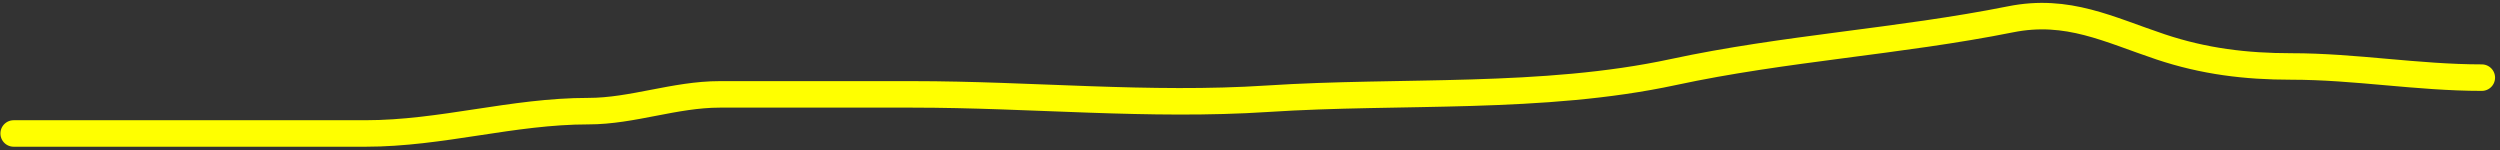 <?xml version="1.0" encoding="UTF-8"?> <svg xmlns="http://www.w3.org/2000/svg" width="283" height="17" viewBox="0 0 283 17" fill="none"><rect x="0" y="0" width="283" height="17" fill="#333333" stroke="none"/> <path d="M1.547 15.109C14.821 15.109 28.096 15.109 41.37 15.109C49.995 15.109 57.983 12.581 66.619 12.581C71.588 12.581 76.383 10.684 81.474 10.684C88.755 10.684 96.036 10.684 103.317 10.684C116.717 10.684 130.075 12.051 143.491 11.176C158.591 10.191 174.599 11.346 189.425 8.156C202.004 5.449 214.967 4.712 227.597 2.186C234.067 0.892 238.735 3.358 244.594 5.311C249.498 6.946 254.213 7.524 259.378 7.524C266.639 7.524 273.624 8.788 280.941 8.788" stroke="#FFFF00" stroke-width="3" stroke-linecap="round"></path> </svg> 